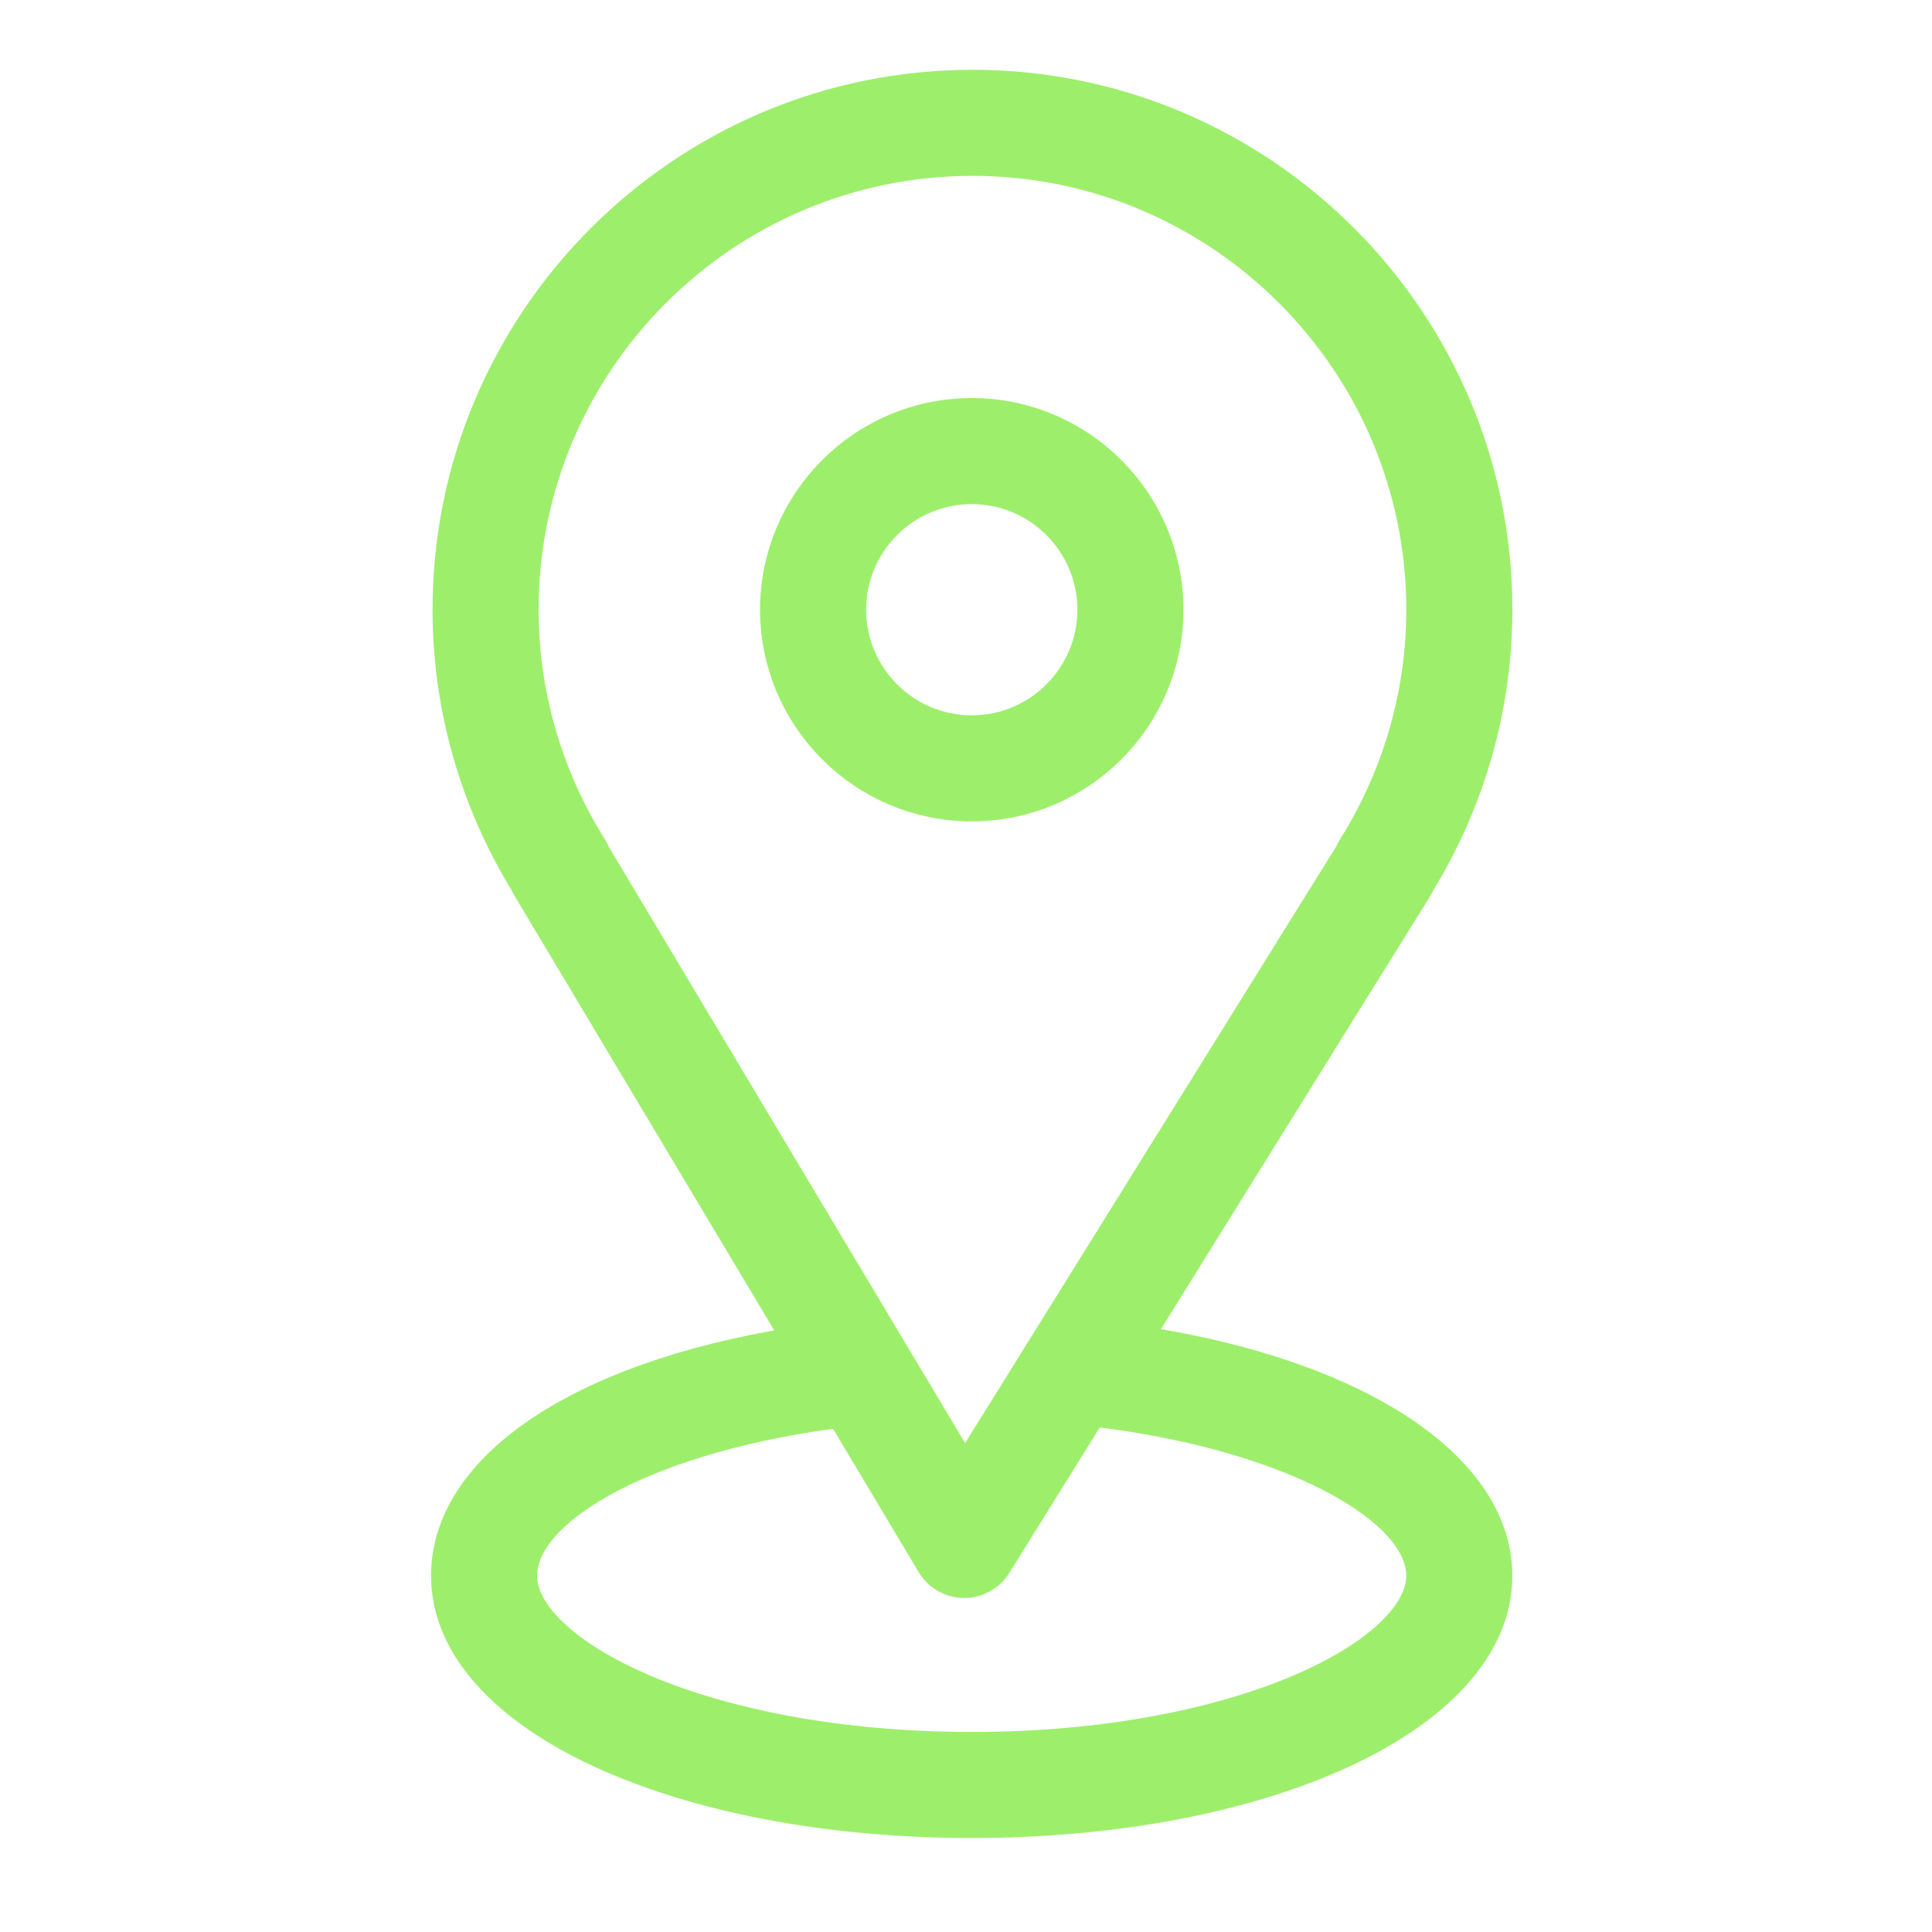 <?xml version="1.0" encoding="UTF-8"?> <svg xmlns="http://www.w3.org/2000/svg" width="40" height="40" viewBox="0 0 40 40" fill="none"><path d="M23.21 27.898L29.186 18.289C29.206 18.258 29.222 18.225 29.235 18.192C30.267 16.509 30.812 14.586 30.812 12.624C30.812 6.736 26.022 1.945 20.134 1.945C14.246 1.945 9.455 6.736 9.455 12.624C9.455 14.587 10.001 16.51 11.033 18.194C11.045 18.223 11.059 18.252 11.076 18.28L16.838 27.922C12.365 28.555 9.424 30.394 9.424 32.625C9.424 35.389 14.121 37.554 20.118 37.554C26.114 37.554 30.811 35.389 30.811 32.625C30.812 30.383 27.734 28.503 23.21 27.898ZM12.107 17.655C11.154 16.139 10.651 14.399 10.651 12.624C10.651 7.395 14.905 3.141 20.134 3.141C25.362 3.141 29.616 7.395 29.616 12.624C29.616 14.4 29.113 16.14 28.16 17.655C28.141 17.687 28.124 17.72 28.111 17.755L21.797 27.906C21.703 28.051 21.684 28.084 21.568 28.275L19.973 30.838L12.16 17.763C12.146 17.726 12.128 17.69 12.107 17.655ZM20.118 36.358C14.521 36.358 10.62 34.39 10.62 32.625C10.62 31.022 13.558 29.512 17.509 29.045L19.45 32.294C19.557 32.473 19.749 32.583 19.958 32.585C19.959 32.585 19.961 32.585 19.963 32.585C20.169 32.585 20.362 32.478 20.471 32.303L22.512 29.021C26.526 29.456 29.616 31.004 29.616 32.625C29.616 34.39 25.715 36.358 20.118 36.358Z" fill="#9DEF6B" stroke="#9DEF6B"></path><path d="M24.002 12.623C24.002 10.483 22.26 8.741 20.119 8.741C17.978 8.741 16.236 10.483 16.236 12.623C16.236 14.764 17.978 16.506 20.119 16.506C22.26 16.506 24.002 14.764 24.002 12.623ZM17.432 12.623C17.432 11.142 18.637 9.937 20.119 9.937C21.601 9.937 22.806 11.142 22.806 12.623C22.806 14.105 21.601 15.31 20.119 15.31C18.637 15.31 17.432 14.105 17.432 12.623Z" fill="#9DEF6B" stroke="#9DEF6B"></path></svg> 